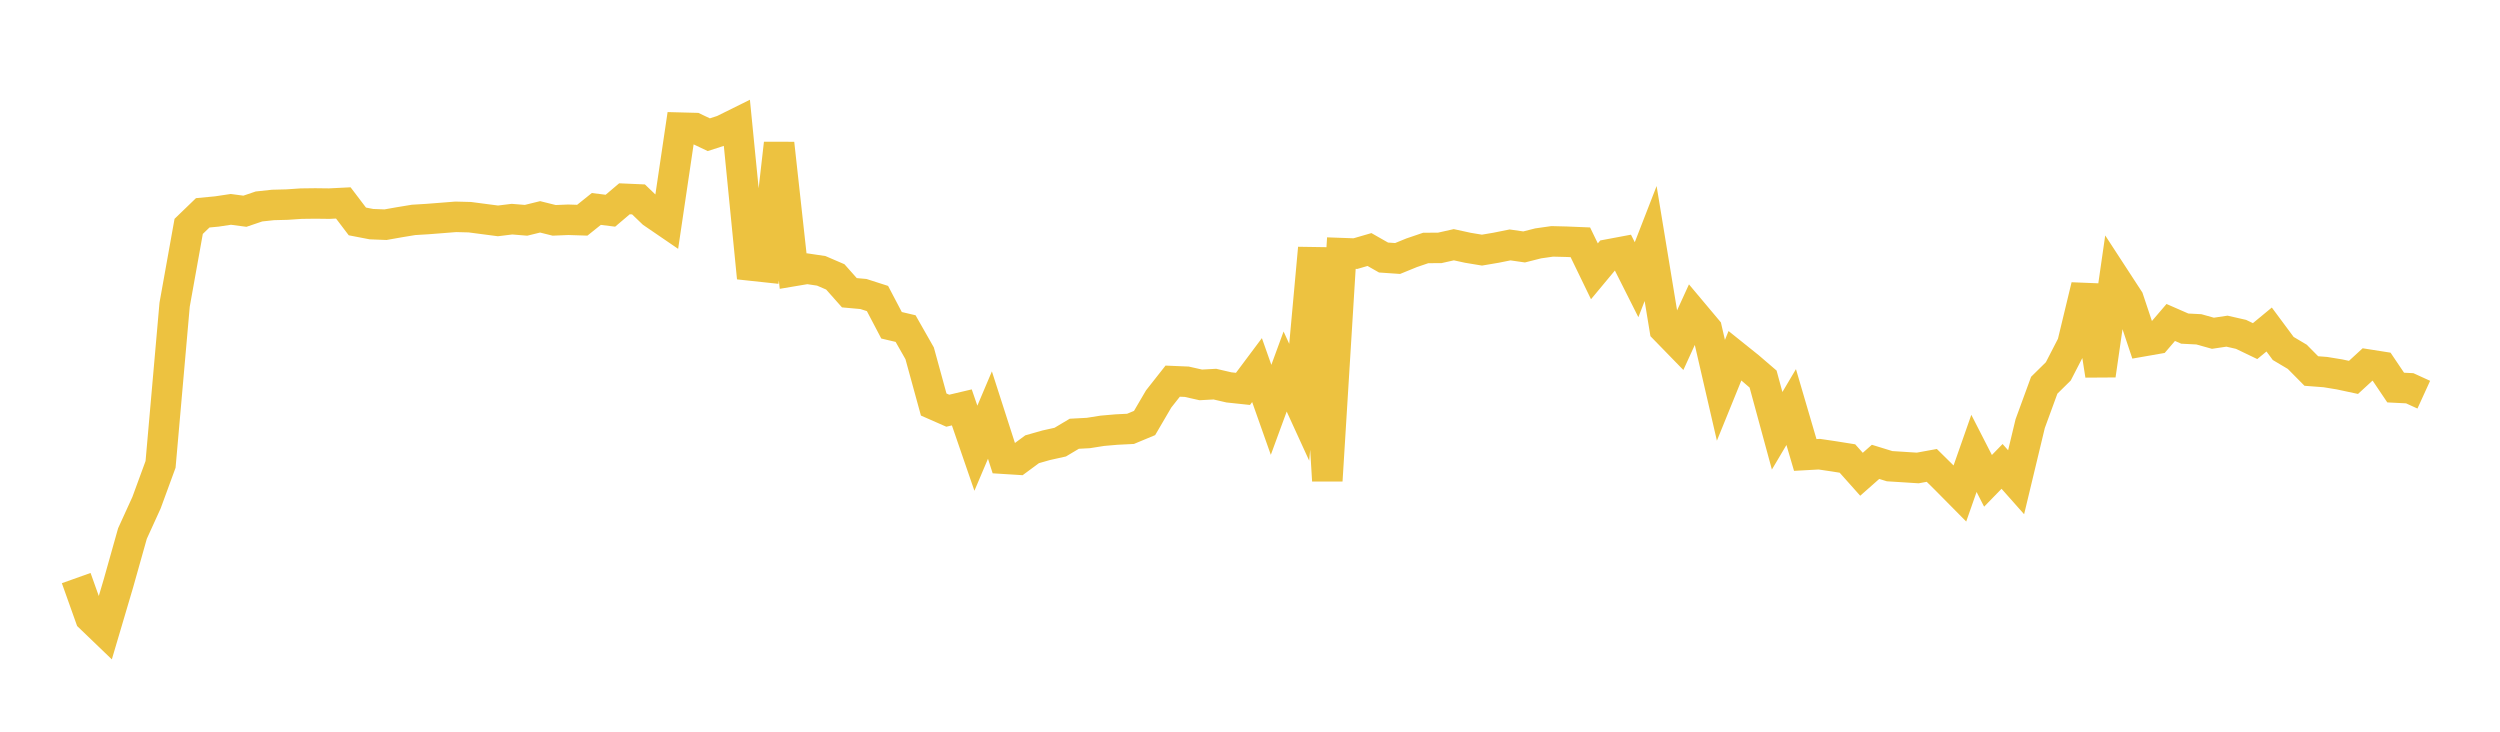 <svg width="164" height="48" xmlns="http://www.w3.org/2000/svg" xmlns:xlink="http://www.w3.org/1999/xlink"><path fill="none" stroke="rgb(237,194,64)" stroke-width="2" d="M5,37.922L5.922,40.509L6.844,41.395L7.766,38.278L8.689,35L9.611,32.978L10.533,30.464L11.455,19.989L12.377,14.851L13.299,13.961L14.222,13.873L15.144,13.735L16.066,13.857L16.988,13.544L17.91,13.445L18.832,13.421L19.754,13.359L20.677,13.347L21.599,13.358L22.521,13.312L23.443,14.526L24.365,14.704L25.287,14.74L26.21,14.577L27.132,14.425L28.054,14.369L28.976,14.297L29.898,14.224L30.82,14.248L31.743,14.369L32.665,14.49L33.587,14.377L34.509,14.452L35.431,14.225L36.353,14.455L37.275,14.417L38.198,14.446L39.12,13.707L40.042,13.823L40.964,13.041L41.886,13.081L42.808,13.966L43.731,14.597L44.653,8.375L45.575,8.399L46.497,8.837L47.419,8.539L48.341,8.082L49.263,17.42L50.186,17.519L51.108,9.41L52.03,17.785L52.952,17.63L53.874,17.767L54.796,18.164L55.719,19.204L56.641,19.287L57.563,19.583L58.485,21.338L59.407,21.555L60.329,23.177L61.251,26.537L62.174,26.943L63.096,26.725L64.018,29.404L64.94,27.228L65.862,30.094L66.784,30.152L67.707,29.471L68.629,29.209L69.551,29.004L70.473,28.454L71.395,28.405L72.317,28.259L73.24,28.179L74.162,28.133L75.084,27.749L76.006,26.174L76.928,25.003L77.85,25.042L78.772,25.249L79.695,25.199L80.617,25.413L81.539,25.511L82.461,24.278L83.383,26.886L84.305,24.372L85.228,26.388L86.15,16.278L87.072,31.529L87.994,16.604L88.916,16.637L89.838,16.369L90.76,16.894L91.683,16.957L92.605,16.581L93.527,16.267L94.449,16.261L95.371,16.054L96.293,16.255L97.216,16.408L98.138,16.252L99.06,16.067L99.982,16.199L100.904,15.965L101.826,15.834L102.749,15.857L103.671,15.895L104.593,17.798L105.515,16.69L106.437,16.517L107.359,18.349L108.281,15.976L109.204,21.581L110.126,22.528L111.048,20.51L111.97,21.608L112.892,25.604L113.814,23.335L114.737,24.075L115.659,24.867L116.581,28.259L117.503,26.703L118.425,29.846L119.347,29.795L120.269,29.931L121.192,30.078L122.114,31.112L123.036,30.298L123.958,30.582L124.88,30.64L125.802,30.699L126.725,30.53L127.647,31.44L128.569,32.372L129.491,29.743L130.413,31.543L131.335,30.596L132.257,31.635L133.18,27.79L134.102,25.271L135.024,24.363L135.946,22.574L136.868,18.749L137.79,24.618L138.713,18.216L139.635,19.632L140.557,22.391L141.479,22.23L142.401,21.154L143.323,21.557L144.246,21.604L145.168,21.862L146.09,21.724L147.012,21.934L147.934,22.377L148.856,21.616L149.778,22.859L150.701,23.407L151.623,24.339L152.545,24.409L153.467,24.56L154.389,24.757L155.311,23.91L156.234,24.055L157.156,25.424L158.078,25.47L159,25.891"></path></svg>